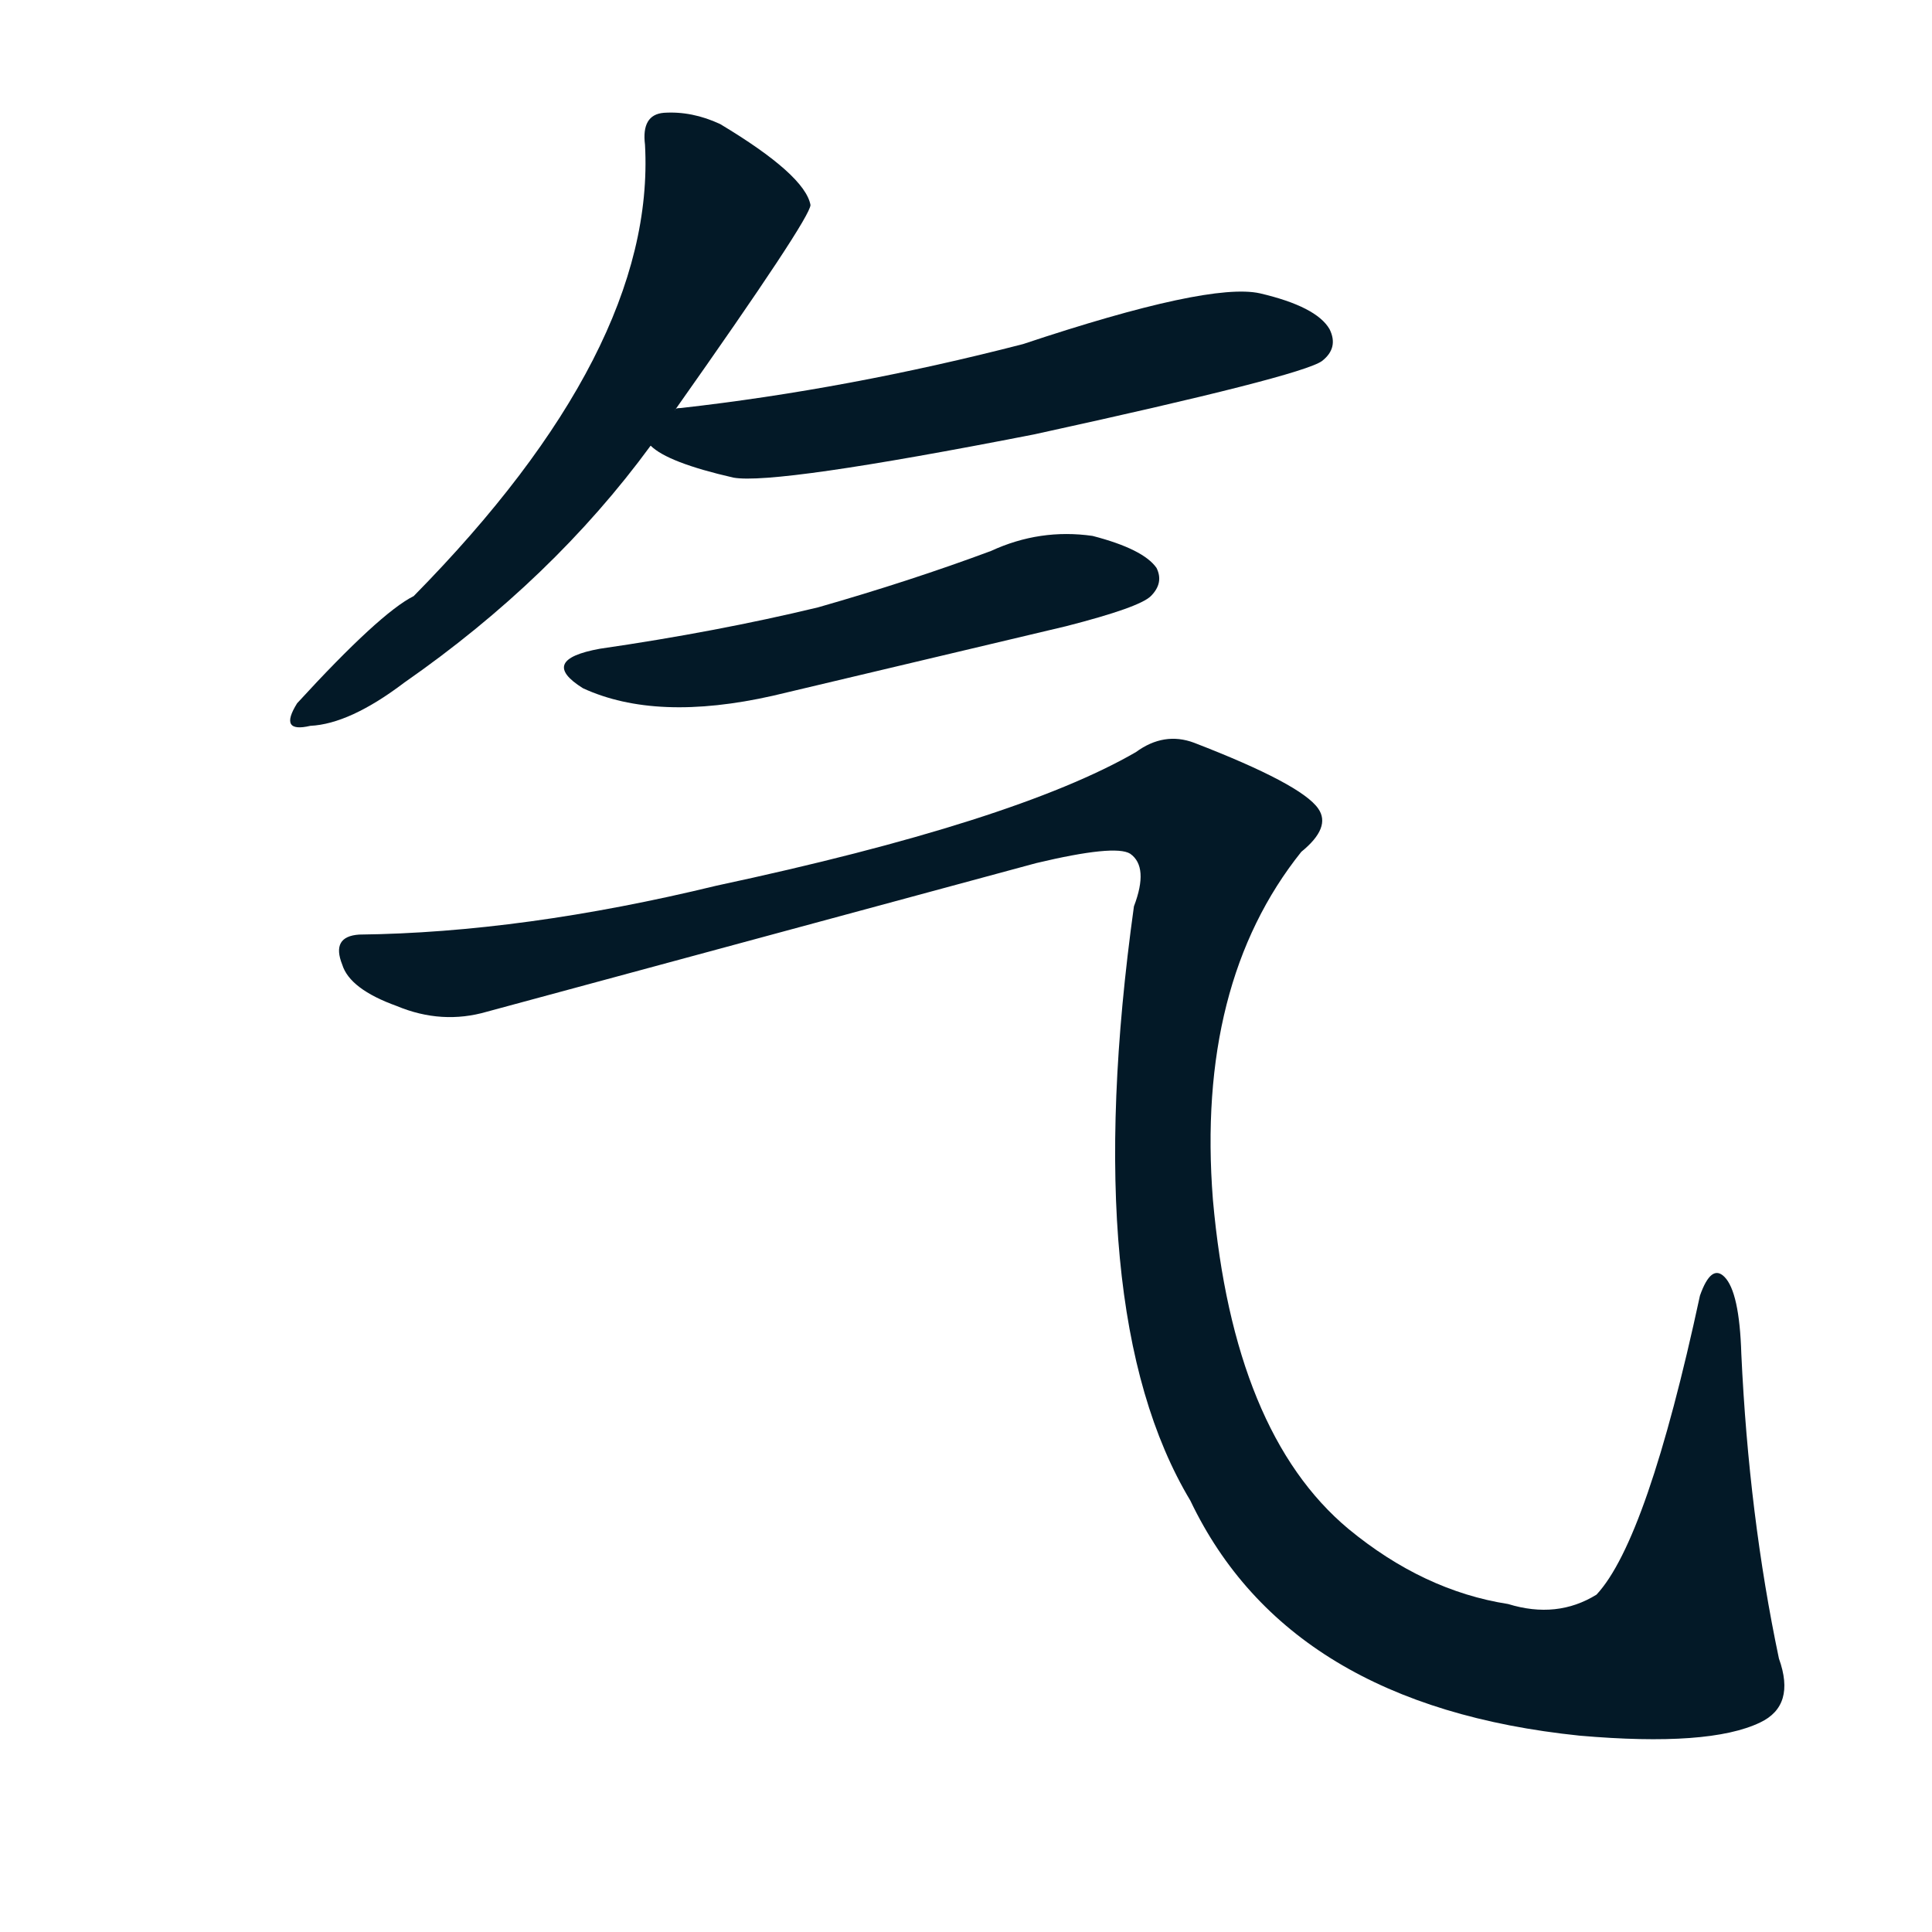 <svg xmlns="http://www.w3.org/2000/svg" width="150" height="150">
    <g fill="#031927" transform="translate(0, 131.836) scale(0.146, -0.146)">
        <path d="M 359 685 Q 431 787 431 794 Q 428 810 383 837 Q 368 844 353 843 Q 341 842 343 826 Q 349 717 220 586 Q 202 577 158 529 Q 148 513 165 517 Q 186 518 215 540 Q 294 595 346 666 L 359 685 Z"></path>
        <path d="M 346 666 Q 355 657 390 649 Q 412 645 550 672 Q 692 703 703 711 Q 712 718 707 728 Q 700 740 670 747 Q 643 753 544 720 Q 451 696 362 686 Q 359 686 359 685 C 329 680 326 679 346 666 Z"></path>
        <path d="M 319 558 Q 286 552 310 537 Q 349 519 411 533 Q 487 551 567 570 Q 606 580 612 586 Q 619 593 615 601 Q 608 611 581 618 Q 553 622 527 610 Q 484 594 435 580 Q 381 567 319 558 Z"></path>
        <path d="M 191 406 Q 176 405 182 390 Q 186 377 211 368 Q 235 358 259 365 Q 407 405 551 444 Q 593 454 601 449 Q 611 442 603 421 Q 573 205 633 105 Q 685 -4 840 -20 Q 909 -26 936 -13 Q 955 -4 946 21 Q 930 97 926 183 Q 925 216 917 224 Q 910 231 904 214 Q 876 84 849 55 Q 828 42 802 50 Q 757 57 717 90 Q 656 141 645 265 Q 636 380 692 450 Q 708 463 701 473 Q 692 486 635 508 Q 619 514 604 503 Q 540 466 381 432 Q 278 407 191 406 Z"></path>
    </g>
</svg>